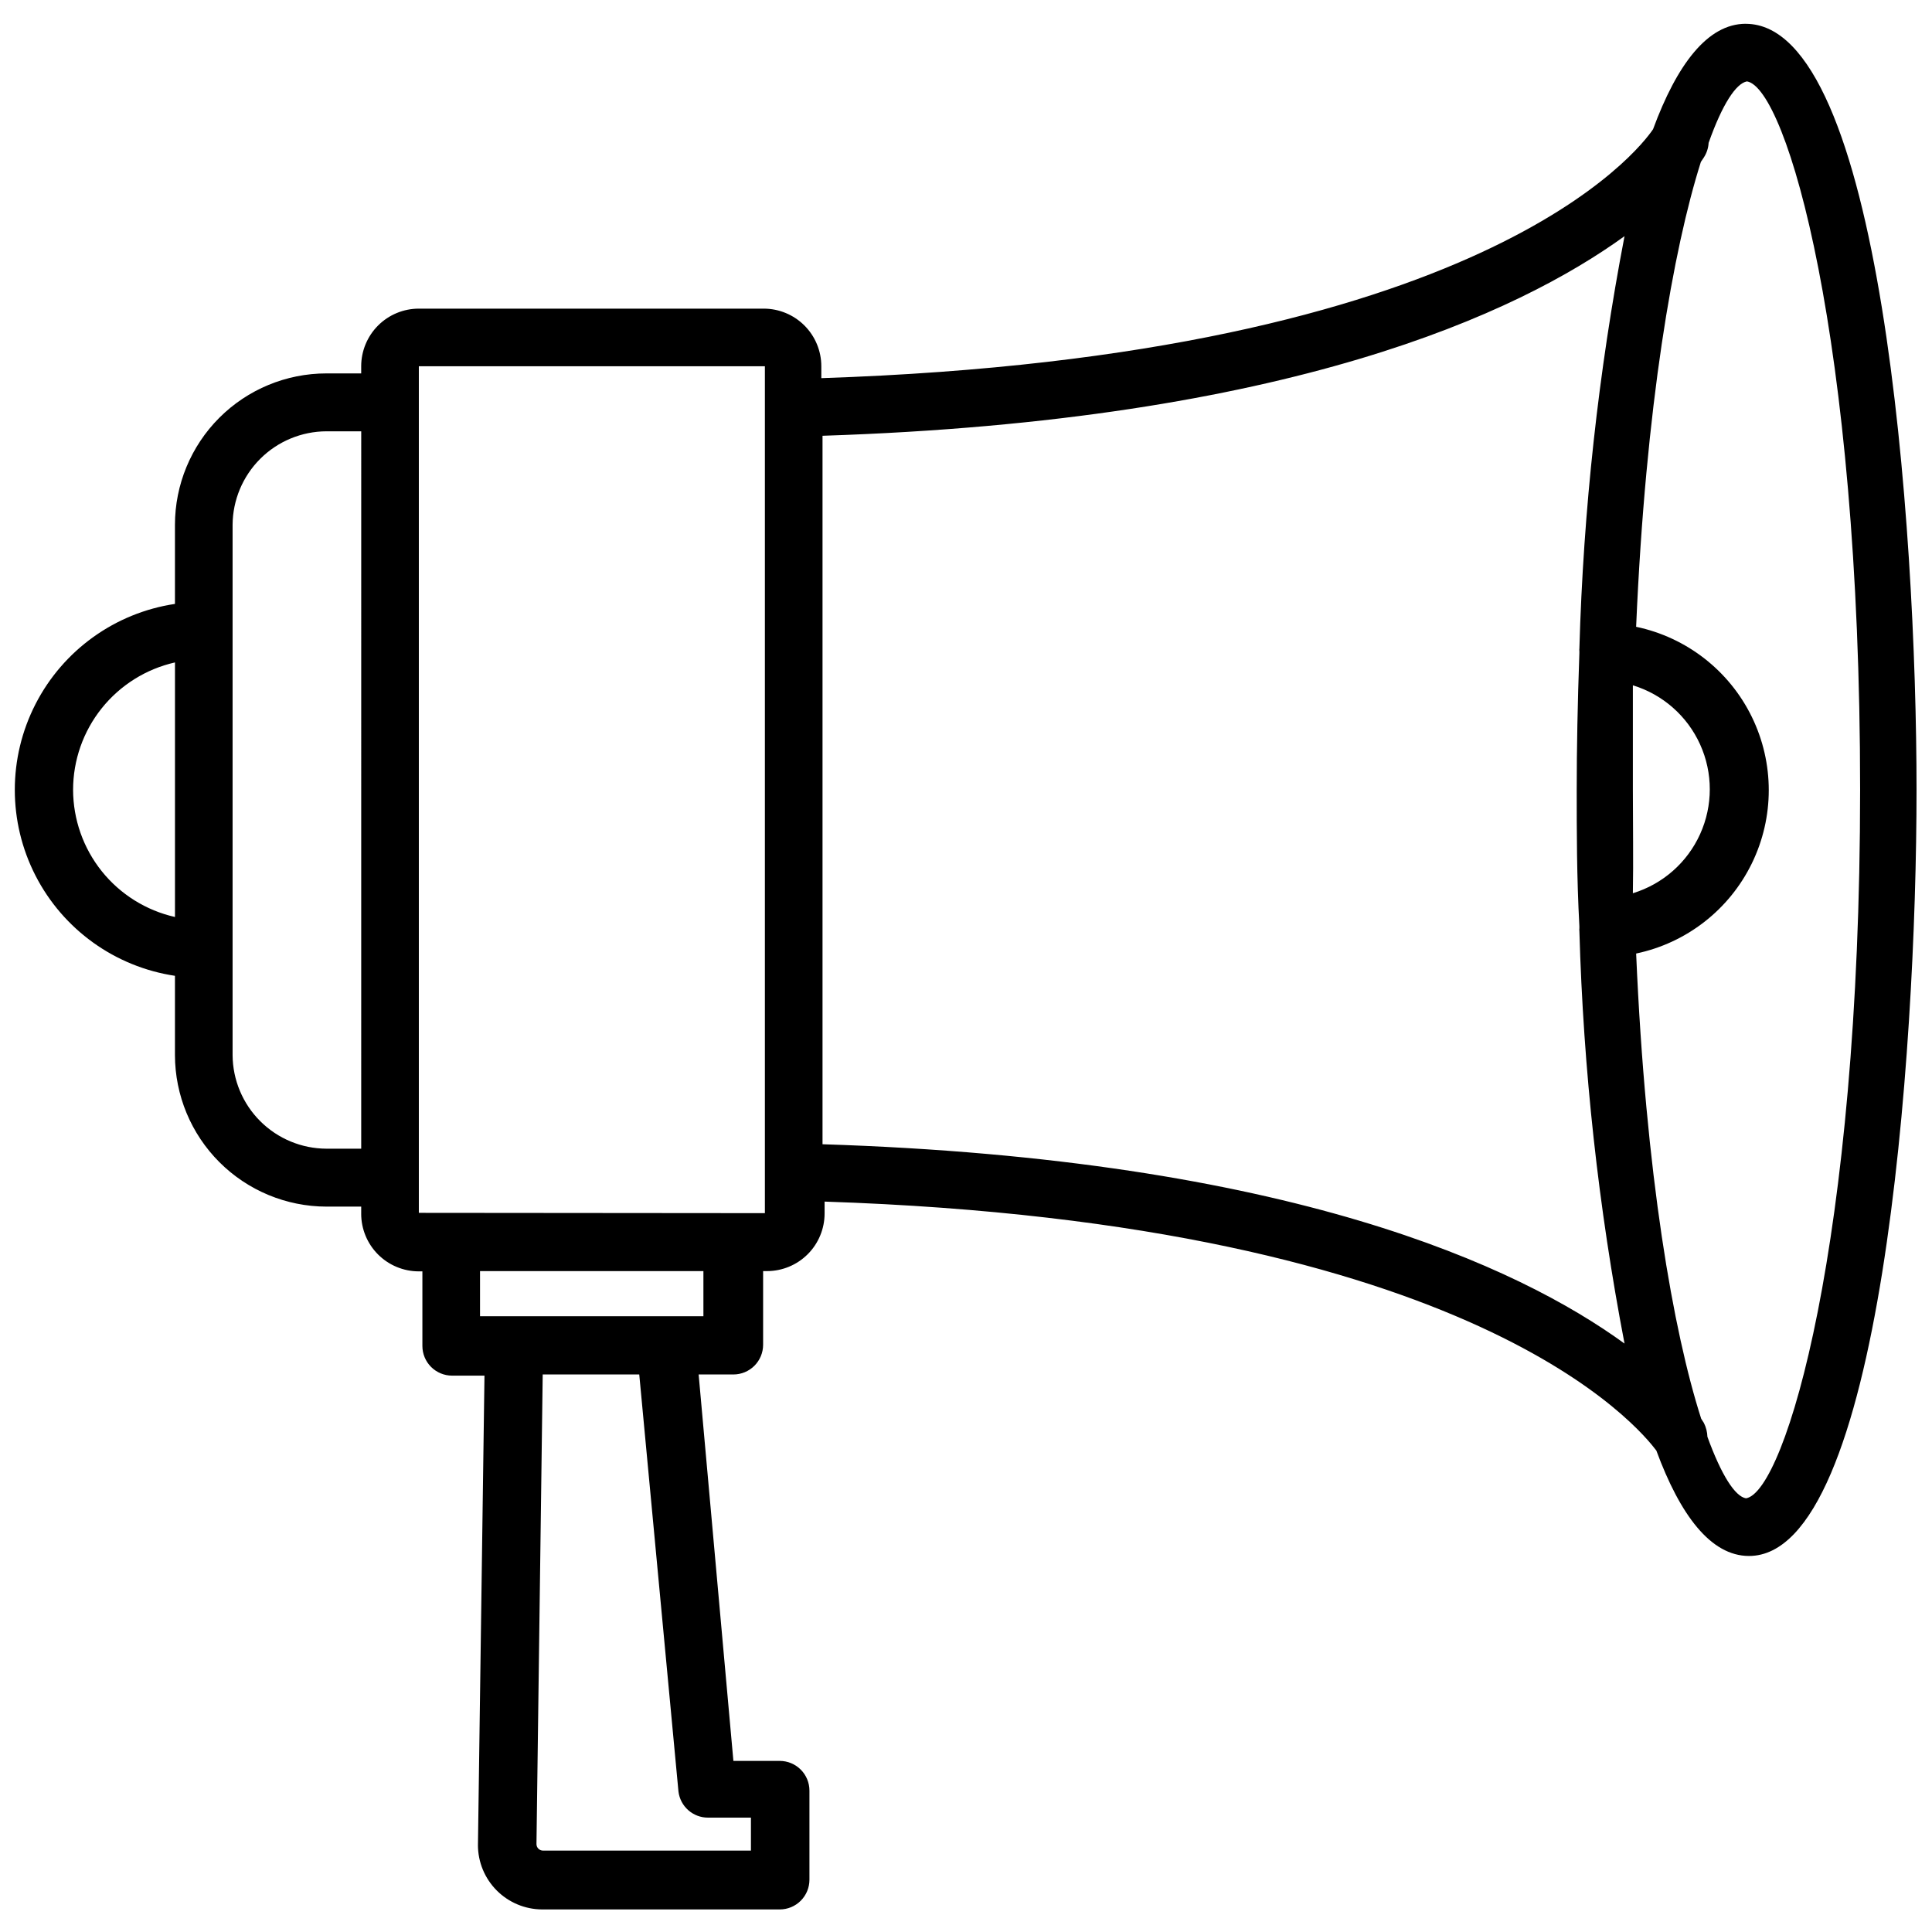 <?xml version="1.0" encoding="UTF-8"?>
<!-- Uploaded to: ICON Repo, www.iconrepo.com, Generator: ICON Repo Mixer Tools -->
<svg width="800px" height="800px" version="1.1" viewBox="144 144 512 512" xmlns="http://www.w3.org/2000/svg">
 <defs>
  <clipPath id="a">
   <path d="m148.09 150h503.81v501h-503.81z"/>
  </clipPath>
 </defs>
 <g clip-path="url(#a)">
  <path d="m606.64 150.3c-10.156 0-18.262 10.863-24.562 27.945-3.543 5.273-45.027 60.141-220.42 65.969v-3.148c0-4.051-1.605-7.934-4.473-10.801-2.863-2.863-6.746-4.473-10.797-4.473h-91.395c-4.051 0-7.934 1.609-10.801 4.473-2.863 2.867-4.473 6.75-4.473 10.801v1.891h-9.207c-10.648 0-20.859 4.227-28.391 11.758-7.527 7.527-11.758 17.742-11.758 28.387v20.941c-15.871 2.379-29.621 12.258-36.945 26.535-7.328 14.277-7.328 31.211 0 45.488 7.324 14.277 21.074 24.152 36.945 26.535v21.016c0.02 10.645 4.258 20.844 11.781 28.367 7.523 7.523 17.723 11.762 28.367 11.781h9.211v1.891h-0.004c0 4.051 1.609 7.934 4.473 10.797 2.867 2.863 6.75 4.473 10.801 4.473h0.945v19.762c0 2.086 0.828 4.09 2.305 5.566 1.477 1.473 3.481 2.305 5.566 2.305h8.582l-1.73 124.38h-0.004c0 4.516 1.789 8.848 4.977 12.051 3.188 3.199 7.512 5.008 12.027 5.031h62.977c2.09 0 4.09-0.832 5.566-2.309 1.477-1.477 2.305-3.477 2.305-5.566v-23.617 0.004c0-2.09-0.828-4.09-2.305-5.566-1.477-1.477-3.477-2.309-5.566-2.309h-12.281l-9.211-102.41h9.211c2.09 0 4.09-0.828 5.566-2.305 1.477-1.477 2.309-3.481 2.309-5.566v-19.523h1.023c4.047 0 7.934-1.609 10.797-4.473 2.863-2.863 4.473-6.75 4.473-10.797v-3.148c173.18 5.746 216.32 60.613 220.42 65.969 6.297 17.082 14.406 27.945 24.562 27.945 34.949-0.004 44.395-132.73 44.395-203.02s-9.445-203.02-45.262-203.02zm-443.27 203.02c0-7.856 2.676-15.477 7.582-21.613s11.754-10.426 19.418-12.156v67.465-0.004c-7.652-1.727-14.488-6-19.395-12.121-4.902-6.121-7.586-13.727-7.606-21.57zm67.148 95.094c-6.578-0.02-12.883-2.637-17.539-7.281-4.66-4.641-7.297-10.938-7.34-17.516v-140.52c0.043-6.574 2.68-12.871 7.34-17.516 4.656-4.644 10.961-7.258 17.539-7.281h9.211l-0.004 190.11zm93.281 170.35c0.48 3.977 3.867 6.957 7.871 6.926h11.336v8.738h-55.105 0.004c-0.957 0-1.734-0.773-1.734-1.73l1.652-124.46h25.586zm6.613-125.95h-59.199v-11.965h59.199zm-75.414-27.395v-224.35h91.707v224.43zm106.98-18.184v-187.75c123.67-4.016 184.36-32.512 212.54-52.898v-0.004c-6.922 36.039-10.922 72.582-11.965 109.27-0.035 0.234-0.035 0.473 0 0.707v0.551c-0.473 13.066-0.707 25.426-0.707 36.211s0 23.066 0.707 36.133v0.551c-0.035 0.234-0.035 0.477 0 0.711 1.043 36.707 5.043 73.273 11.965 109.34-28.18-20.465-88.875-48.883-212.54-52.82zm214.75-93.914v-27.711 0.004c7.918 2.422 14.414 8.133 17.824 15.68 3.414 7.547 3.414 16.195 0 23.742-3.41 7.547-9.906 13.258-17.824 15.68 0.156-8.656 0-17.789 0-27.395zm29.992 187.75c-2.914-0.473-6.535-6.141-10.234-16.297v0.004c-0.043-1.285-0.367-2.551-0.945-3.699l-0.707-1.102c-7.398-23.066-14.719-64.707-17.238-123.28h-0.004c13.355-2.805 24.664-11.613 30.656-23.871 5.992-12.258 5.992-26.594 0-38.852-5.992-12.258-17.301-21.062-30.656-23.867 2.519-58.566 9.84-100.13 17.16-123.2l0.789-1.18v-0.004c0.75-1.152 1.184-2.484 1.262-3.859 3.621-10.234 7.242-15.742 10.156-16.297 10.469 1.73 29.992 67.699 29.992 187.75-0.004 120.05-19.84 186.02-30.23 187.75z"/>
 </g>
</svg>